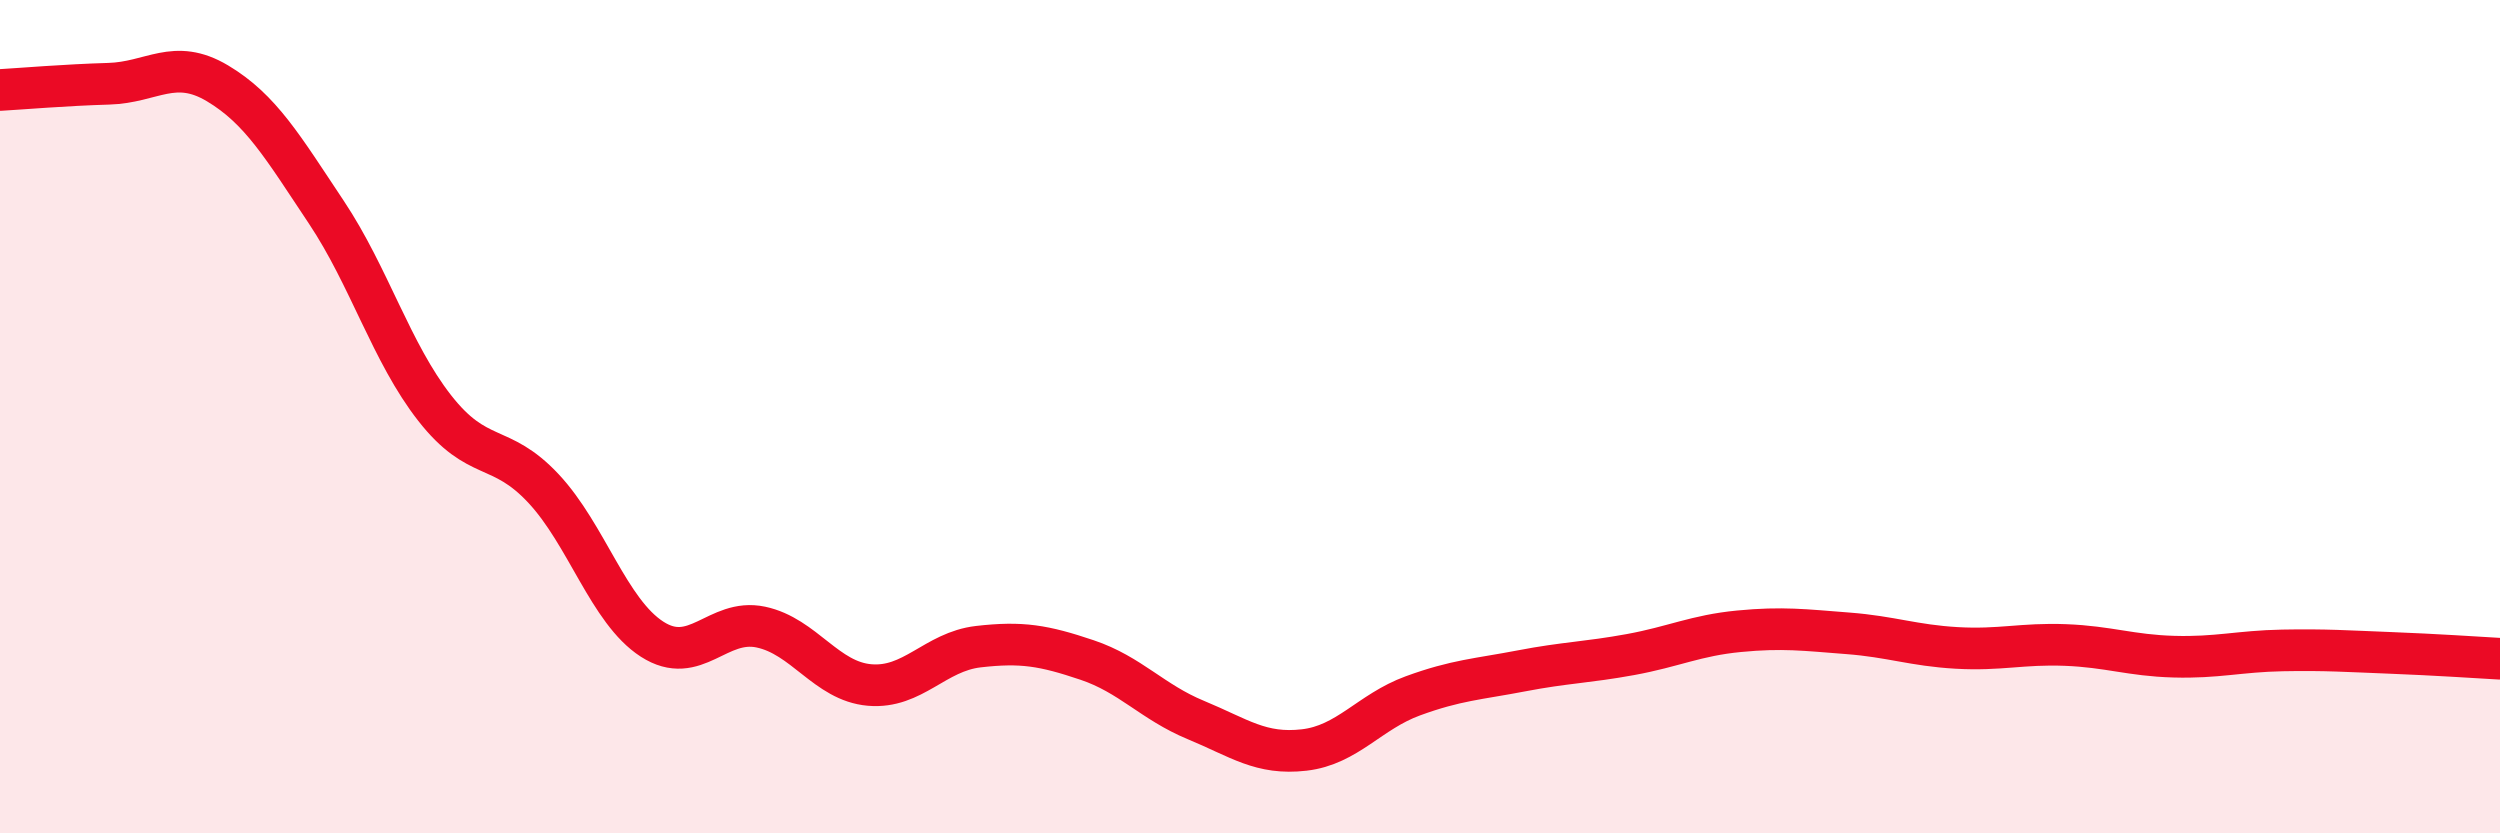
    <svg width="60" height="20" viewBox="0 0 60 20" xmlns="http://www.w3.org/2000/svg">
      <path
        d="M 0,2.16 C 0.52,2.13 1.57,2.04 2.61,2.01 C 3.65,1.98 4.18,1.38 5.22,2 C 6.26,2.62 6.79,3.53 7.83,5.09 C 8.87,6.65 9.39,8.46 10.43,9.79 C 11.47,11.12 12,10.61 13.04,11.72 C 14.08,12.83 14.61,14.67 15.65,15.34 C 16.69,16.01 17.22,14.83 18.26,15.05 C 19.3,15.27 19.83,16.35 20.87,16.44 C 21.91,16.53 22.44,15.64 23.48,15.52 C 24.52,15.4 25.05,15.49 26.09,15.84 C 27.13,16.19 27.66,16.85 28.7,17.28 C 29.74,17.71 30.26,18.12 31.3,18 C 32.34,17.88 32.87,17.08 33.91,16.7 C 34.95,16.32 35.48,16.3 36.52,16.1 C 37.56,15.9 38.09,15.9 39.13,15.71 C 40.17,15.52 40.7,15.25 41.74,15.15 C 42.78,15.05 43.31,15.12 44.35,15.2 C 45.39,15.28 45.92,15.49 46.96,15.55 C 48,15.61 48.53,15.44 49.57,15.48 C 50.61,15.52 51.13,15.73 52.17,15.76 C 53.21,15.79 53.74,15.63 54.78,15.61 C 55.82,15.59 56.35,15.63 57.39,15.67 C 58.43,15.71 59.48,15.78 60,15.81L60 20L0 20Z"
        fill="#EB0A25"
        opacity="0.1"
        stroke-linecap="round"
        stroke-linejoin="round"
      />
      <path
        d="M 0,2.16 C 0.52,2.13 1.57,2.04 2.61,2.01 C 3.65,1.98 4.18,1.38 5.22,2 C 6.26,2.62 6.79,3.53 7.83,5.09 C 8.87,6.65 9.39,8.46 10.43,9.79 C 11.47,11.12 12,10.61 13.04,11.72 C 14.08,12.83 14.61,14.67 15.65,15.34 C 16.69,16.01 17.22,14.83 18.26,15.05 C 19.3,15.27 19.83,16.35 20.87,16.44 C 21.91,16.53 22.44,15.64 23.48,15.52 C 24.52,15.4 25.05,15.49 26.09,15.84 C 27.13,16.19 27.66,16.85 28.7,17.28 C 29.74,17.71 30.26,18.12 31.3,18 C 32.34,17.88 32.87,17.08 33.91,16.7 C 34.95,16.32 35.48,16.3 36.52,16.1 C 37.56,15.9 38.09,15.9 39.13,15.71 C 40.17,15.52 40.7,15.25 41.74,15.15 C 42.78,15.05 43.31,15.12 44.35,15.2 C 45.39,15.28 45.92,15.49 46.96,15.55 C 48,15.61 48.53,15.44 49.57,15.48 C 50.61,15.52 51.13,15.73 52.17,15.76 C 53.21,15.79 53.74,15.63 54.78,15.61 C 55.82,15.59 56.35,15.63 57.39,15.67 C 58.43,15.71 59.48,15.78 60,15.81"
        stroke="#EB0A25"
        stroke-width="1"
        fill="none"
        stroke-linecap="round"
        stroke-linejoin="round"
      />
    </svg>
  